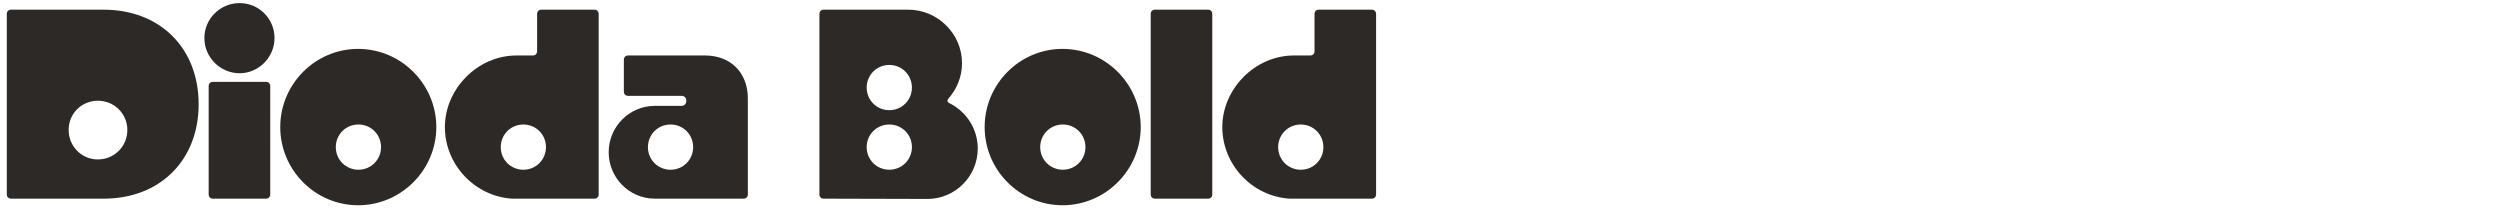 <?xml version="1.0" encoding="UTF-8"?><svg id="Layer_1" xmlns="http://www.w3.org/2000/svg" viewBox="0 0 1920 160"><defs><style>.cls-1{fill:#2d2926;stroke-width:0px;}</style></defs><path class="cls-1" d="m5.22,149.27V10.73c0-1.98,1.32-3.3,3.52-3.3h70.81c43.32,0,73.01,29.47,73.01,72.57s-29.69,72.57-73.01,72.57H8.74c-2.2,0-3.52-1.32-3.52-3.3Zm92.58-49.48c0-12.53-10.12-22.43-22.65-22.43s-22.43,9.9-22.43,22.43,9.9,22.65,22.43,22.65,22.65-9.9,22.65-22.65Z"/><path class="cls-1" d="m156.96,29.2c0-14.73,12.09-26.83,27.05-26.83s26.83,12.1,26.83,26.83-12.09,27.05-26.83,27.05-27.05-12.1-27.05-27.05Zm6.6,33.65h40.68c1.98,0,3.3,1.32,3.3,3.3v83.13c0,1.98-1.32,3.3-3.3,3.3h-40.68c-1.98,0-3.3-1.32-3.3-3.3v-83.13c0-1.98,1.32-3.3,3.3-3.3Z"/><path class="cls-1" d="m215.23,97.59c0-32.99,26.83-60.04,59.82-60.04s60.04,27.05,60.04,60.04-27.05,60.04-60.04,60.04-59.82-27.05-59.82-60.04Zm77.41,15.39c0-9.68-7.7-17.37-17.37-17.37s-17.37,7.7-17.37,17.37,7.7,17.37,17.37,17.37,17.37-7.7,17.37-17.37Z"/><path class="cls-1" d="m393.36,152.57c-28.59-1.76-51.68-25.95-51.68-54.98s24.85-54.98,54.98-54.98h12.54c1.98,0,3.3-1.32,3.3-3.3V10.73c0-1.98,1.32-3.3,3.3-3.3h40.68c1.98,0,3.3,1.32,3.3,3.3v138.54c0,1.98-1.32,3.3-3.3,3.3h-63.12Zm25.95-39.58c0-9.68-7.7-17.37-17.37-17.37s-17.37,7.7-17.37,17.37,7.7,17.37,17.37,17.37,17.37-7.7,17.37-17.37Z"/><path class="cls-1" d="m574.34,75.6v73.67c0,1.98-1.32,3.3-3.3,3.3h-68.17c-19.57,0-35.4-16.05-35.4-35.63s15.83-35.63,35.4-35.63h20.67c1.98,0,3.52-1.54,3.52-3.74v-.44c0-1.98-1.54-3.52-3.52-3.52h-41.12c-1.98,0-3.3-1.32-3.3-3.3v-24.41c0-1.98,1.32-3.3,3.3-3.3h58.94c19.79,0,32.99,13.19,32.99,32.99Zm-42,37.39c0-9.68-7.7-17.37-17.37-17.37s-17.37,7.7-17.37,17.37,7.7,17.37,17.37,17.37,17.37-7.7,17.37-17.37Z"/><path class="cls-1" d="m629.32,149.27V10.73c0-1.98,1.32-3.3,3.3-3.3h64.87c22.65,0,41.34,18.47,41.34,41.12,0,10.34-3.96,19.79-10.34,27.05-1.32,1.54-1.1,2.86.88,3.74,12.75,6.38,21.55,19.57,21.55,34.75,0,21.33-17.37,38.7-38.7,38.7l-79.61-.22c-1.98,0-3.3-1.32-3.3-3.3Zm71.03-82.03c0-9.68-7.7-17.37-17.37-17.37s-17.37,7.7-17.37,17.37,7.7,17.37,17.37,17.37,17.37-7.7,17.37-17.37Zm0,45.74c0-9.68-7.7-17.37-17.37-17.37s-17.37,7.7-17.37,17.37,7.7,17.37,17.37,17.37,17.37-7.7,17.37-17.37Z"/><path class="cls-1" d="m756.21,97.59c0-32.99,26.83-60.04,59.82-60.04s60.04,27.05,60.04,60.04-27.05,60.04-60.04,60.04-59.82-27.05-59.82-60.04Zm77.41,15.39c0-9.68-7.7-17.37-17.37-17.37s-17.37,7.7-17.37,17.37,7.7,17.37,17.37,17.37,17.37-7.7,17.37-17.37Z"/><path class="cls-1" d="m887.05,7.43h40.68c1.98,0,3.3,1.32,3.3,3.3v138.54c0,1.98-1.32,3.3-3.3,3.3h-40.68c-1.98,0-3.3-1.32-3.3-3.3V10.73c0-1.98,1.32-3.3,3.3-3.3Z"/><path class="cls-1" d="m990.41,152.57c-28.59-1.76-51.68-25.95-51.68-54.98s24.85-54.98,54.98-54.98h12.54c1.98,0,3.3-1.32,3.3-3.3V10.73c0-1.98,1.32-3.3,3.3-3.3h40.68c1.98,0,3.3,1.32,3.3,3.3v138.54c0,1.98-1.32,3.3-3.3,3.3h-63.12Zm25.95-39.58c0-9.68-7.7-17.37-17.37-17.37s-17.37,7.7-17.37,17.37,7.7,17.37,17.37,17.37,17.37-7.7,17.37-17.37Z"/></svg>